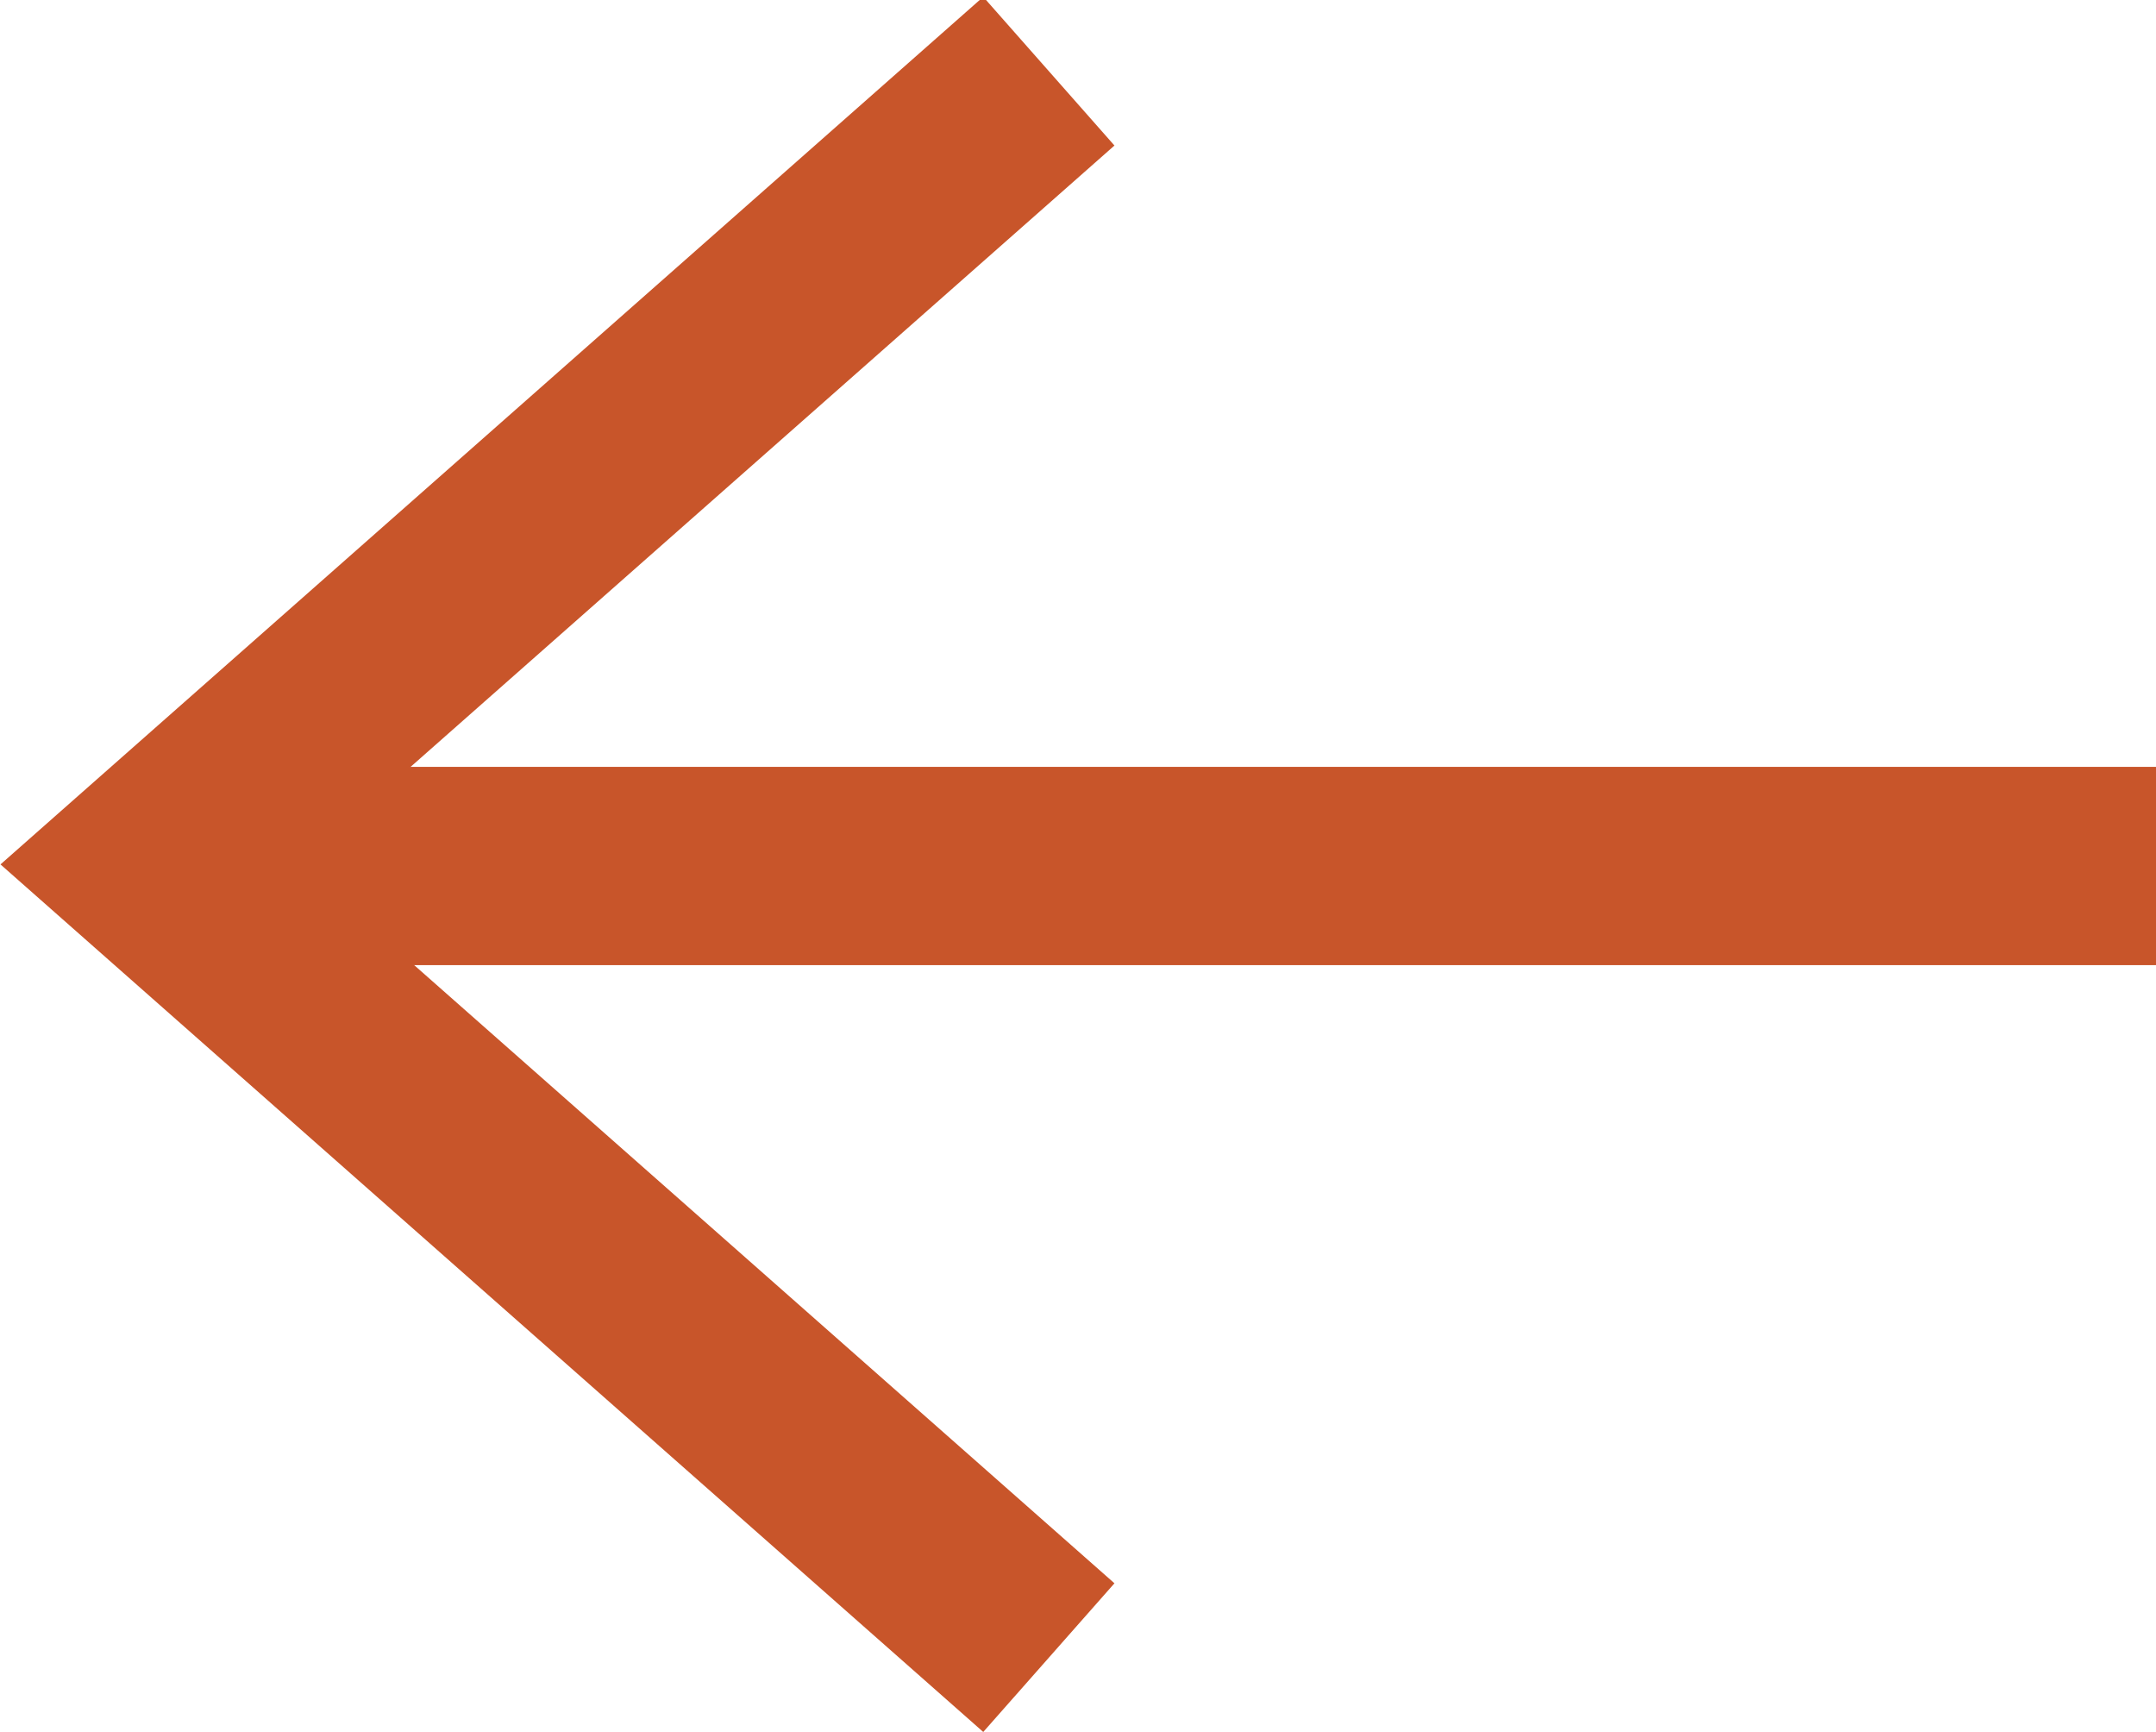 <?xml version="1.0" encoding="utf-8"?><svg xmlns="http://www.w3.org/2000/svg" width="10.874" height="8.734" viewBox="0 0 10.874 8.734"><defs><style>.a{fill:none;stroke:#c8552a;stroke-miterlimit:10;}</style></defs><g transform="translate(1353.286 70.866) rotate(180)"><g transform="translate(1342.412 62.507)"><g transform="translate(5.584)"><path class="a" d="M1350.27,62.507l2.266,2,2.266,2-2.266,2-2.266,2" transform="translate(-1350.27 -62.507)"/></g><line class="a" x1="10.117" transform="translate(0 3.992)"/></g></g></svg>